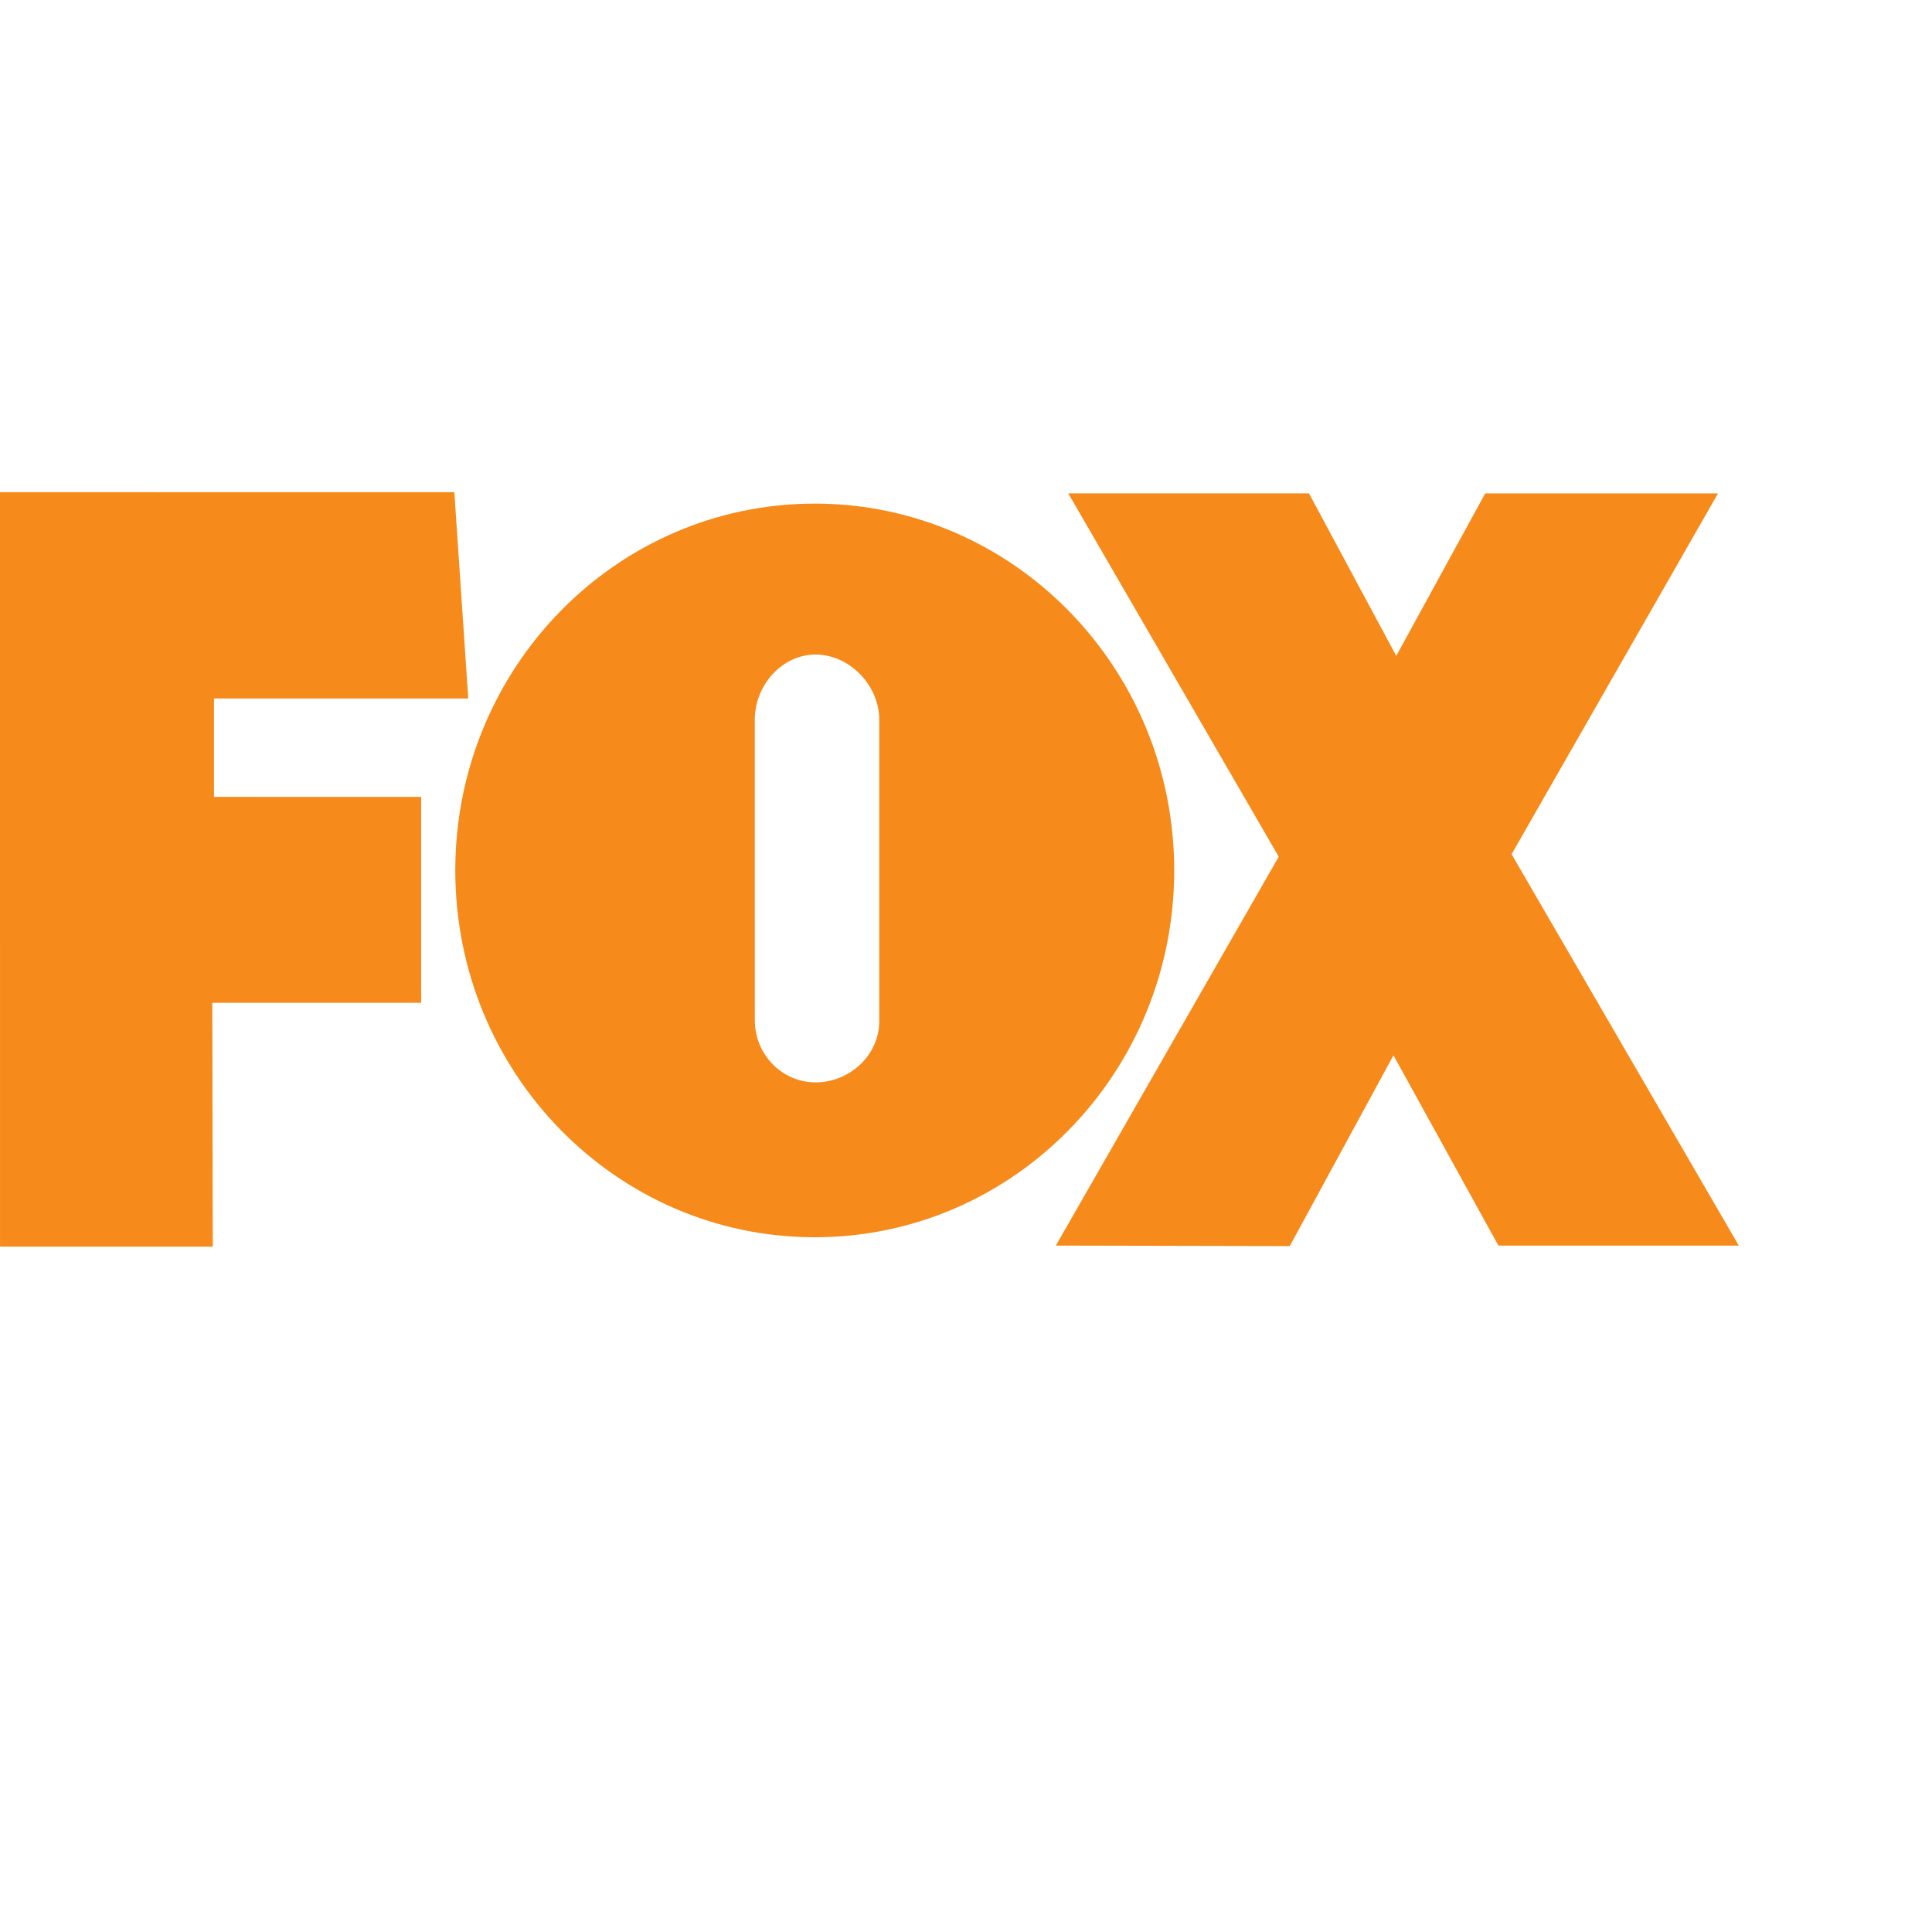 <?xml version="1.0" encoding="UTF-8" standalone="no"?>

<svg
   xmlns:svg="http://www.w3.org/2000/svg"
   xmlns="http://www.w3.org/2000/svg"
   preserveAspectRatio="xMinYMin meet"
   viewBox="0 0 250 250"
   version="1.1"
   width="225"
   height="225"
   id="svg2"
   xml:space="preserve"><defs
     id="defs6" /><g
     transform="matrix(1.25,0,0,-1.25,0,225)"
     id="g12"><g
       id="g14" /><g
       id="g16"><path
         d="m 84.433,67.951 c -3.48,0 -6.296,2.885 -6.296,6.444 l -0.002,31.109 c 0,3.56 2.815,6.738 6.297,6.738 3.497,0 6.587,-3.179 6.588,-6.739 l 0,-31.208 c 0,-3.555 -3.089,-6.344 -6.587,-6.344 z m -0.09,59.915 C 63.781,127.867 47.132,110.861 47.132,89.897 47.133,68.916 63.784,51.92 84.345,51.919 c 20.552,-10e-4 37.208,16.992 37.208,37.974 -0.002,20.964 -16.659,37.971 -37.21,37.973 z M 180,51.055 l -23.52,40.518 21.368,37.35 -24.098,0.002 -9.21,-16.823 -9.036,16.824 -24.921,0.001 21.791,-37.613 -23.073,-40.255 24.216,-0.052 10.734,19.747 L 155.116,51.057 180,51.055 z M 0.003,50.952 0,129.049 l 47.033,-0.003 1.44,-21.352 -26.322,0.002 0,-10.189 21.445,-0.001 0,-21.313 -21.62,0.001 0.05,-25.243 -22.023,10e-4 z"
         id="path18"
         style="fill:#f68a1a;fill-opacity:1;fill-rule:evenodd;stroke:none" /></g></g></svg>